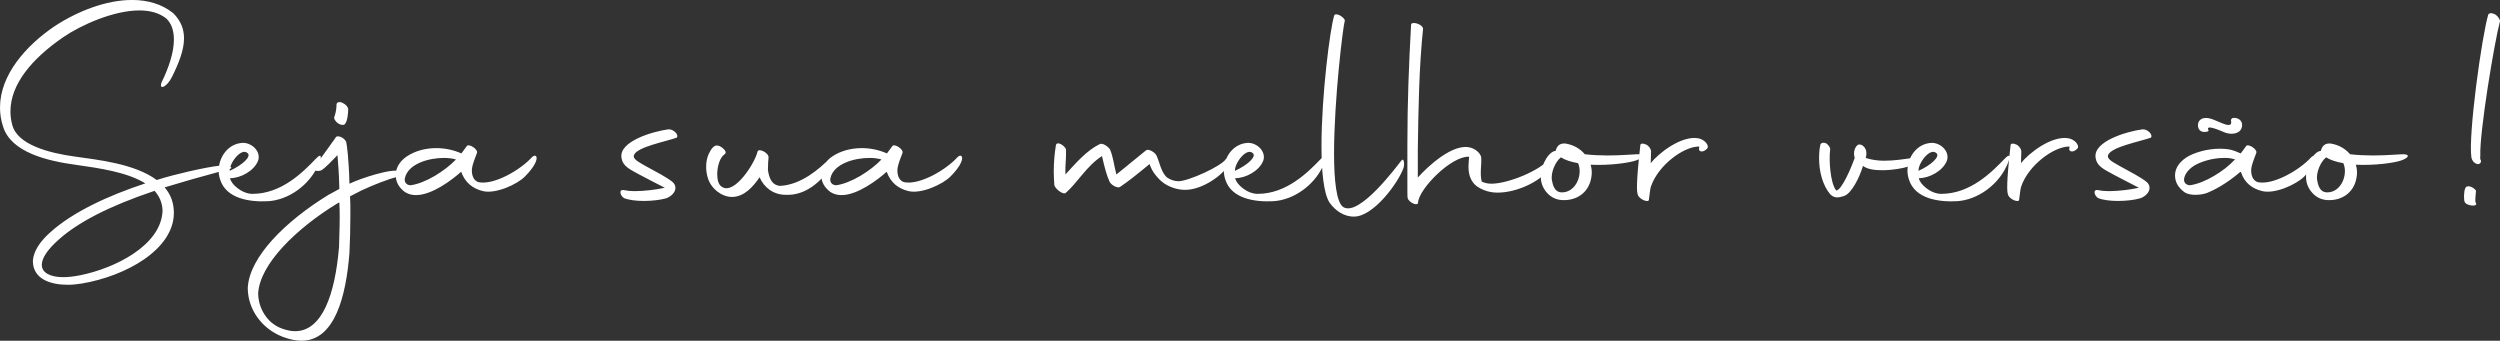 <svg xmlns="http://www.w3.org/2000/svg" id="Camada_2" data-name="Camada 2" viewBox="0 0 945.39 128.85"><rect x="0" y="0" width="945.39" height="128.85" fill="#333333" stroke="none"/><defs><style>      .cls-1 {        fill: #fff;      }    </style></defs><g id="Camada_1-2" data-name="Camada 1"><path class="cls-1" d="M936.09,76.45c-.12-.69.12-3.48.23-4.3-.58-1.16-3.49-2.67-4.07-.93-.58,1.16-.58,4.3-.23,5.11.58,1.63,5.69,2.09,4.07.12M934.58,59.6c.23,1.05.93,2.09,2.21,2.44.93.12,1.51-.46,1.39-1.4-.23-.12-.35-.7-.23-1.86-.35-8.48,5.23-42.52,7.44-50.77,0-.7-.81-1.86-1.63-2.44-1.16-.7-2.21-.81-2.79-.12-2.44,8.02-7.67,45.78-6.39,54.14ZM879.4,59.72l.23-.23c1.63,1.05,3.83,1.74,6.51,2.21,1.86,4.19-.7,10.81-5.81,11.04-2.21.12-3.48-1.16-4.07-4.53-.58-3.25,1.63-7.32,3.14-8.48ZM908.09,60.65c2.79-.93,3.6-2.44.23-2.32-1.05,0-5.57.46-11.04.46-2.67,0-5.69-.12-8.6-.46-1.74-2.09-4.3-3.6-7.44-4.07-2.32-.12-3.14,1.16-3.6,2.79-.23,0-.35.12-.58.12-2.67.93-5.69,6.51-4.88,11.39.58,3.25,3.49,6.85,7.79,7.09,5.34.35,10.11-2.56,11.15-8.36.35-1.74.23-3.48-.23-5,7.09.35,14.64-.7,17.19-1.63ZM841.56,50.19c2.79.93,5.93.23,6.27-2.44.35-2.67-2.21-3.37-3.37-3.14-.81.11-.93.93-.7,1.63,0,1.86-2.56.7-3.49.35-2.21-.81-4.76-2.44-7.09-1.86-2.67.7-2.44,4.18-.81,4.88.93.58,3.14.23,2.79-.35-1.51-2.67,5.46.58,6.39.93ZM828.08,70.06c-1.74-.12-2.44-1.4-2.09-2.79.35-1.51,1.51-3.14,3.6-4.53,2.56-1.63,7.2-3.02,11.39-3.02,1.39,0,2.32,0,4.3.58l-.35.23c-3.72,4.07-11.27,8.83-16.85,9.53ZM825.99,72.62c1.16.81,2.67,1.05,4.18,1.05s3.14-.23,4.42-.7c2.56-1.05,7.09-3.25,12.66-8.02l.23.23c1.28,3.95,4.18,6.16,8.02,7.09,4.88,1.16,12.9-2.56,15.8-5.46,6.39-6.39,4.65-9.3,2.67-7.32-4.18,4.65-14.17,10.57-20.1,9.41-2.09-.58-2.67-2.9-2.56-4.88.23-2.21,1.28-4.3,1.86-6.04.81-1.4-3.14-3.95-3.83-2.67l-1.97,2.67h-.12c-2.67-1.16-4.07-1.74-7.9-1.74-4.76,0-9.88,1.51-12.67,3.37-2.9,1.98-4.18,4.3-4.18,6.74s1.16,4.53,3.48,6.27ZM793.5,74.94c1.74.7,4.53,1.05,7.44,1.05s6.04-.35,8.13-.93c3.02-.81,5.23-4.07,2.67-6.27-2.32-1.86-5.81-3.6-10.22-6.04-2.32-1.39-5-2.56-4.3-4.18,1.28-3.02,11.85-5,16.15-6.51.93-1.16-1.39-3.37-3.25-3.14-5.93.81-18.59,4.53-17.66,10.69.46,3.49,3.72,4.65,6.74,6.39,2.32,1.28,6.74,3.48,9.64,5-3.02.7-7.67,1.28-11.39,1.28-1.51,0-2.79-.12-3.83-.35-2.56-.58-1.51,2.32-.12,3.02ZM759.38,73.66c.46,1.74,4.3,3.25,4.18,1.74.47-3.37.47-4.07.81-5,2.79-8.02,12.43-15.1,18.24-14.99l-.12.93c-.12.93,1.51,1.63,3.14-.23.81-.93-.81-3.37-3.49-3.83-6.39-1.05-14.99,5.69-17.89,9.41l.12-4.53c0-.7-.7-1.86-1.74-2.44-1.16-.58-2.32-.58-2.32.23-1.63,14.64-1.39,17.66-.93,18.7ZM732.34,57.98c1.28,1.28-1.97,4.41-6.85,6.62-.12-2.91,4.42-9.06,6.85-6.62ZM739.9,76.1c8.02-.47,15.45-6.16,18.71-12.9,1.63-3.25,2.09-5.93-.58-3.14-4.88,5.11-13.01,13.25-23.93,13.25-4.07,0-8.13-3.72-8.48-5.93,4.07,0,9.06-2.79,10.57-6.51,1.28-3.37-2.09-6.85-5.69-6.85-5.69.23-9.18,5.46-9.18,10.57,0,1.16.23,2.32.58,3.37,2.32,7.2,11.15,8.48,18.01,8.13ZM692.07,73.43c1.74,1.74,3.25,1.28,5.23.7,2.9-.93,5.92-7.09,7.2-11.39,1.63,1.28,4.41,1.63,7.32,1.63,3.72,0,7.78-.7,9.76-1.39,2.56-.93,4.65-3.72,1.63-3.25-3.14.46-6.97,1.05-10.69,1.05-2.44,0-4.88-.35-6.97-1.05v-.12c1.05-3.48-1.51-5.46-2.91-4.88-1.05.7-1.97,2.56-1.28,5-1.16,3.37-4.88,12.2-6.97,12.32-2.32-2.79-2.79-11.74-2.32-15.34.23-.81-.7-1.97-1.39-2.44-1.16-.58-2.21-.23-2.32.58-.35,1.62-.46,3.25-.46,5,0,4.88,1.28,10.11,4.18,13.59ZM619.37,73.66c.47,1.74,4.3,3.25,4.18,1.74.47-3.37.47-4.07.81-5,2.79-8.02,12.43-15.1,18.24-14.99l-.12.93c-.12.93,1.51,1.63,3.14-.23.81-.93-.81-3.37-3.49-3.83-6.39-1.05-14.99,5.69-17.89,9.41l.12-4.53c0-.7-.7-1.86-1.74-2.44-1.16-.58-2.32-.58-2.32.23-1.63,14.64-1.39,17.66-.93,18.7ZM590.02,59.72l.23-.23c1.63,1.05,3.83,1.74,6.51,2.21,1.86,4.19-.7,10.81-5.81,11.04-2.21.12-3.48-1.16-4.07-4.53-.58-3.25,1.63-7.32,3.14-8.48ZM618.72,60.65c2.79-.93,3.6-2.44.23-2.32-1.05,0-5.58.46-11.04.46-2.67,0-5.69-.12-8.6-.46-1.74-2.09-4.3-3.6-7.44-4.07-2.32-.12-3.14,1.16-3.6,2.79-.23,0-.35.12-.58.12-2.67.93-5.69,6.51-4.88,11.39.58,3.25,3.48,6.85,7.78,7.09,5.34.35,10.11-2.56,11.15-8.36.35-1.74.23-3.48-.23-5,7.09.35,14.64-.7,17.19-1.63ZM532.31,74.88c.46,1.8,4.07,3.31,3.95,1.59.46-5.25,12.66-17.56,19.29-17.21,0,.81-.23,2.21-.23,3.83,0,2.44.58,5.46,3.25,7.43,2.67,1.74,5.23,2.32,7.78,2.32,7.44,0,16.15-4.42,18.71-8.25,1.74-2.56,2.32-6.27,1.28-5-3.72,5-16.27,9.88-22.31,9.88-1.28,0-2.56-.23-3.72-.81-.81-3.37.12-6.62-.23-9.41-.46-1.51-2.21-2.91-3.83-3.37-6.62-2.09-16.5,7.2-20.1,11.27v-10.34c.23-15.92.46-31.02,1.98-45.89,0-1.74-4.53-3.14-4.53-1.51-.81,14.87-1.39,29.16-1.39,45.19v16.5c0,2.19,0,3.54.12,3.78ZM512.02,81.91c7.32,0,16.61-12.55,18.71-18.36.47-1.39.23-4.3-.93-2.67-1.74,2.21-15.8,21.15-21.84,17.43-2.56-1.74-3.48-9.99-3.48-20.33,0-20.1,3.37-47.98,4.07-50.19,0-.58-.93-1.51-2.09-2.09-1.16-.46-1.86-.35-1.97.35-1.51,4.88-4.76,29.86-4.76,49.15,0,9.64.81,17.89,3.02,21.38,2.32,3.25,5.58,5.34,9.29,5.34ZM473.84,57.98c1.28,1.28-1.97,4.41-6.85,6.62-.12-2.91,4.42-9.06,6.85-6.62ZM481.39,76.1c8.02-.47,15.45-6.16,18.7-12.9,1.63-3.25,2.09-5.93-.58-3.14-4.88,5.11-13.01,13.25-23.93,13.25-4.07,0-8.13-3.72-8.48-5.93,4.07,0,9.06-2.79,10.57-6.51,1.28-3.37-2.09-6.85-5.69-6.85-5.69.23-9.18,5.46-9.18,10.57,0,1.16.23,2.32.58,3.37,2.32,7.2,11.15,8.48,18.01,8.13ZM398.71,70.06c.35,1.39,3.37,3.72,4.3,2.9,4.53-3.95,7.78-10.11,13.71-13.94,1.05,4.53,1.74,7.2,2.9,9.76.7,1.28,2.91,2.44,3.83,1.97,3.14-2.09,6.04-4.42,11.27-8.71.35,1.05.93,2.32,1.74,3.48,1.05,1.4,2.21,2.79,3.95,3.95,2.56,1.63,5.34,2.32,7.78,2.32,6.62,0,14.17-5.69,15.92-8.83,1.39-2.56-.12-3.49-.46-2.91-1.63,2.79-14.29,8.48-18.01,8.48-1.63,0-3.02-.58-4.3-1.39-2.32-1.97-2.91-6.16-4.07-8.48-.81-1.28-3.02-2.44-3.83-1.86l-11.27,9.18c-1.05-4.07-1.16-6.51-2.44-9.53-.93-1.28-2.9-2.44-3.83-1.97-5,2.44-8.95,7.09-13.01,11.5-.12-3.83.35-5.93.23-8.95.35-1.51-3.48-4.07-3.83-2.09-.46,2.9-.81,6.27-.81,9.99,0,1.63.12,3.37.23,5.11ZM316.14,70.06c-1.74-.12-2.44-1.4-2.09-2.79,1.28-5.34,8.95-7.55,14.76-7.55,1.74,0,3.37.23,4.53.58-4.07,4.3-11.62,9.06-17.19,9.76ZM314.05,72.62c1.28.81,2.67,1.16,4.18,1.16,6.16,0,13.83-5.93,17.08-8.83,1.51,4.18,4.42,6.39,8.25,7.32,4.88,1.16,12.9-2.56,15.8-5.46,6.39-6.39,4.65-9.3,2.67-7.32-4.18,4.65-14.17,10.57-20.1,9.41-2.09-.58-2.67-2.9-2.56-4.88.23-2.21,1.28-4.3,1.86-6.04.81-1.4-3.14-3.95-3.83-2.67l-1.97,2.67h-.12c-2.9-1.28-6.16-1.97-9.41-1.97-4.07,0-8.02,1.05-11.15,3.14-2.91,1.98-4.18,4.53-4.18,7.09s1.16,4.65,3.48,6.39ZM276.79,74.47c4.76,0,8.13-4.07,10.46-7.43,1.63,3.83,5.23,6.62,9.76,6.62,8.02.47,13.94-5.81,16.27-9.41,1.4-2.21,1.51-5.69.47-4.3-3.83,3.83-10.81,9.99-18.82,10.34-3.25-.35-4.07-3.14-4.53-5.93,0-2.09.12-3.95.23-4.76.23-1.74-3.83-3.83-4.18-2.21-.93,4.18-8.71,16.5-13.48,13.25-1.28-.81-1.74-2.67-1.74-4.76,0-3.02,1.05-6.39,2.67-7.44.58-.35.81-1.05-.12-1.98-.93-1.04-2.21-1.62-3.14-1.39-1.05.35-1.74,1.39-2.32,2.56-.93,1.63-1.28,3.6-1.28,5.46,0,1.51.23,3.02.7,4.41,1.28,3.95,5.23,6.97,9.06,6.97ZM236.05,74.94c1.74.7,4.53,1.05,7.44,1.05s6.04-.35,8.13-.93c3.02-.81,5.23-4.07,2.67-6.27-2.32-1.86-5.81-3.6-10.22-6.04-2.32-1.39-5-2.56-4.3-4.18,1.28-3.02,11.85-5,16.15-6.51.93-1.16-1.39-3.37-3.25-3.14-5.93.81-18.59,4.53-17.66,10.69.46,3.49,3.72,4.65,6.74,6.39,2.32,1.28,6.74,3.48,9.64,5-3.02.7-7.67,1.28-11.39,1.28-1.51,0-2.79-.12-3.83-.35-2.56-.58-1.51,2.32-.12,3.02ZM155.22,70.06c-1.74-.12-2.44-1.4-2.09-2.79,1.28-5.34,8.94-7.55,14.76-7.55,1.74,0,3.37.23,4.53.58-4.07,4.3-11.62,9.06-17.19,9.76ZM153.13,72.62c1.28.81,2.67,1.16,4.18,1.16,6.16,0,13.83-5.93,17.08-8.83,1.51,4.18,4.42,6.39,8.25,7.32,4.88,1.16,12.9-2.56,15.8-5.46,6.39-6.39,4.65-9.3,2.67-7.32-4.18,4.65-14.17,10.57-20.1,9.41-2.09-.58-2.67-2.9-2.56-4.88.23-2.21,1.28-4.3,1.86-6.04.81-1.4-3.14-3.95-3.83-2.67l-1.97,2.67h-.12c-2.9-1.28-6.16-1.97-9.41-1.97-4.07,0-8.02,1.05-11.15,3.14-2.9,1.98-4.18,4.53-4.18,7.09s1.16,4.65,3.49,6.39ZM127.72,46.59c1.28.81,2.44.81,2.79.23.93-1.16,1.16-4.3,1.16-5.46,0-.81-.81-1.86-2.09-2.44-1.05-.58-2.09-.35-2.32.46,0,2.67-.7,4.42-.81,4.76-.35.58.35,1.74,1.28,2.44ZM128.19,93.64c-1.51,17.54-6.28,31.6-16.62,31.6-1.63,0-3.14-.35-5.11-1.05-5.58-2.09-8.83-7.78-8.83-13.36.7-10.92,14.17-24.28,29.98-33.93l.7-.35.12,2.56c.12,4.65-.12,9.64-.23,14.52ZM106.81,127.34c2.79,1.05,5.11,1.51,7.2,1.51,12.66,0,16.85-16.96,18.13-33.11.23-4.65.35-9.3.35-13.83v-4.42l-.12-3.25,4.3-2.21c4.76-2.21,9.53-4.07,14.06-5.35.93-.23,1.63-1.28.47-1.86-2.56-1.39-14.76,2.56-19.05,4.65-.23-9.64-1.05-15.1-1.16-15.34,0-1.51-2.91-3.25-3.95-2.32.35-.35-6.04,8.48-7.9,11.04-1.39,2.21,1.63,1.86,2.21,1.63,1.63-.81,4.76-4.3,5.92-5.46l.35-.35c.35,4.3.58,7.2.7,12.78l-4.07,2.21c-16.15,9.87-29.98,23.47-30.56,35.2,0,8.36,5.58,15.57,13.13,18.47ZM93.72,57.98c1.28,1.28-1.98,4.41-6.86,6.62-.12-2.91,4.42-9.06,6.86-6.62ZM101.27,76.1c8.02-.47,15.45-6.16,18.71-12.9,1.63-3.25,2.09-5.93-.58-3.14-4.88,5.11-13.01,13.25-23.93,13.25-4.07,0-8.13-3.72-8.48-5.93,4.07,0,9.06-2.79,10.57-6.51,1.28-3.37-2.09-6.85-5.69-6.85-5.69.23-9.18,5.46-9.18,10.57,0,1.16.23,2.32.58,3.37,2.32,7.2,11.15,8.48,18.01,8.13ZM61.46,79.94c-.7,13.01-18.24,21.61-31.25,24.17-2.32.46-4.42.7-6.27.7-4.88,0-8.13-1.63-8.13-4.65,0-2.44,1.98-5.69,6.62-9.76,6.97-6.16,18.36-12.31,36.02-18.24,1.86,2.09,3.02,4.65,3.02,7.79ZM28.58,59.25c-10.22-1.39-21.96-4.53-23.93-11.97-.46-1.74-.7-3.37-.7-5.11,0-10.34,8.13-19.98,19.98-28.12,6.62-4.53,18.94-10.11,28.81-10.11,3.95,0,7.43.93,10.11,3.02,2.09,1.97,2.91,4.76,2.91,8.02,0,4.88-1.97,10.69-4.65,16.15-1.16,3.02,1.86,1.98,3.83-1.86,2.67-5.34,4.65-10.34,4.65-14.75,0-3.49-1.16-6.62-4.07-9.53-4.3-3.48-9.76-5-15.57-5-9.76,0-20.56,4.18-29.4,9.99C9.76,17.31,0,28.35,0,40.66c0,2.32.35,4.76,1.16,7.2,3.02,9.76,16.62,13.01,27.88,14.52,8.13,1.16,19.05,2.67,25.91,6.97-14.17,4.65-27.54,10.92-35.9,18.47-3.95,3.49-6.39,7.2-6.62,10.81,0,6.97,6.74,9.06,13.24,9.06,1.86,0,3.6-.23,5.23-.47,16.73-2.79,34.85-12.9,34.85-26.72,0-3.95-1.28-7.09-3.49-9.64l10.22-3.02,14.29-3.95c.81-.23.93-.35.35-.93-1.05-.81-4.88-.58-15.68,1.86-4.07.93-8.13,1.98-12.2,3.25-8.36-6.27-22.77-7.67-30.67-8.83Z"></path></g></svg>